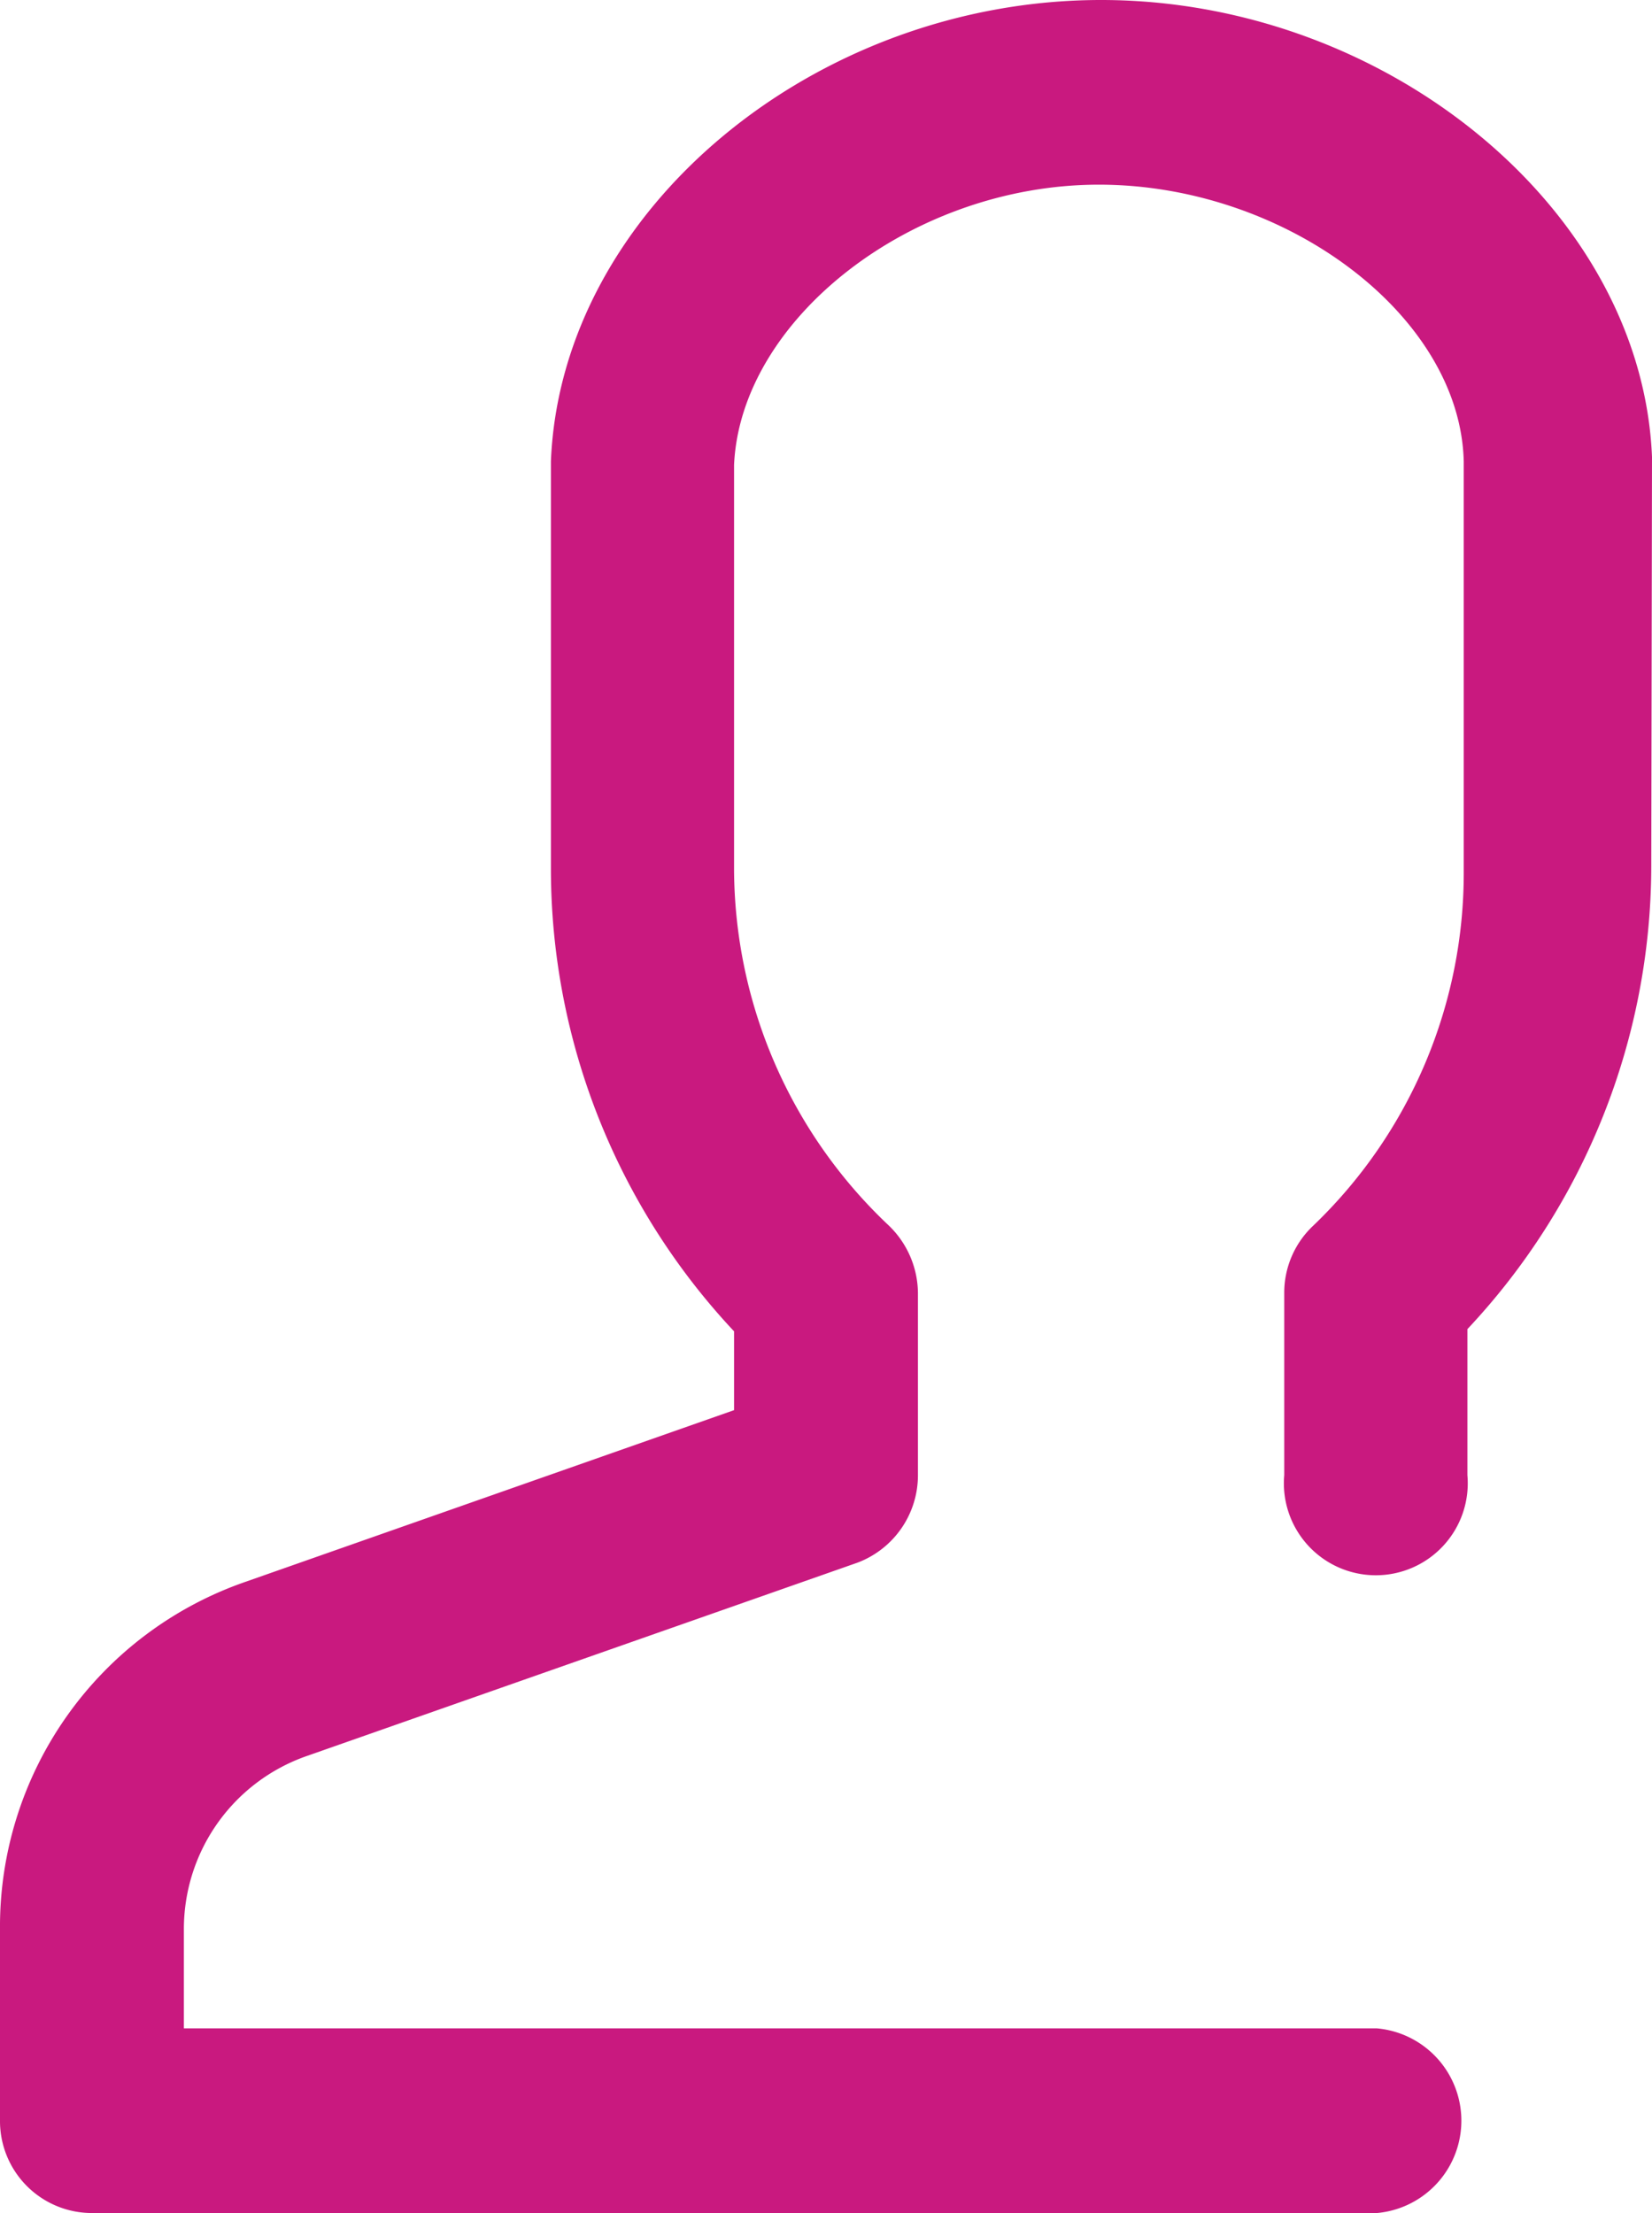 <svg xmlns="http://www.w3.org/2000/svg" viewBox="0 0 22.64 30.32"><defs><style>.cls-1{fill:#c9197f;}</style></defs><g id="Layer_2" data-name="Layer 2"><g id="Layer_1-2" data-name="Layer 1"><path class="cls-1" d="M22.64,6.26C22.5,2.87,19,0,15.09,0S7.69,2.87,7.55,6.32v5.6a9.27,9.27,0,0,0,2.51,6.32v1.08L3.37,21.67A5,5,0,0,0,0,26.44v2.61a1.26,1.26,0,0,0,1.26,1.27H18.87a1.27,1.27,0,0,0,0-2.53H2.52V26.44A2.51,2.51,0,0,1,4.2,24.06l7.55-2.65a1.28,1.28,0,0,0,.83-1.2v-2.5a1.3,1.3,0,0,0-.4-.92,6.74,6.74,0,0,1-2.12-4.87V6.37c.09-2,2.44-3.84,5-3.84s4.95,1.79,5,3.79v5.6A6.69,6.69,0,0,1,18,16.79a1.26,1.26,0,0,0-.4.92v2.5a1.26,1.26,0,1,0,2.51,0v-2a9.28,9.28,0,0,0,2.52-6.32Z"/></g></g></svg>
